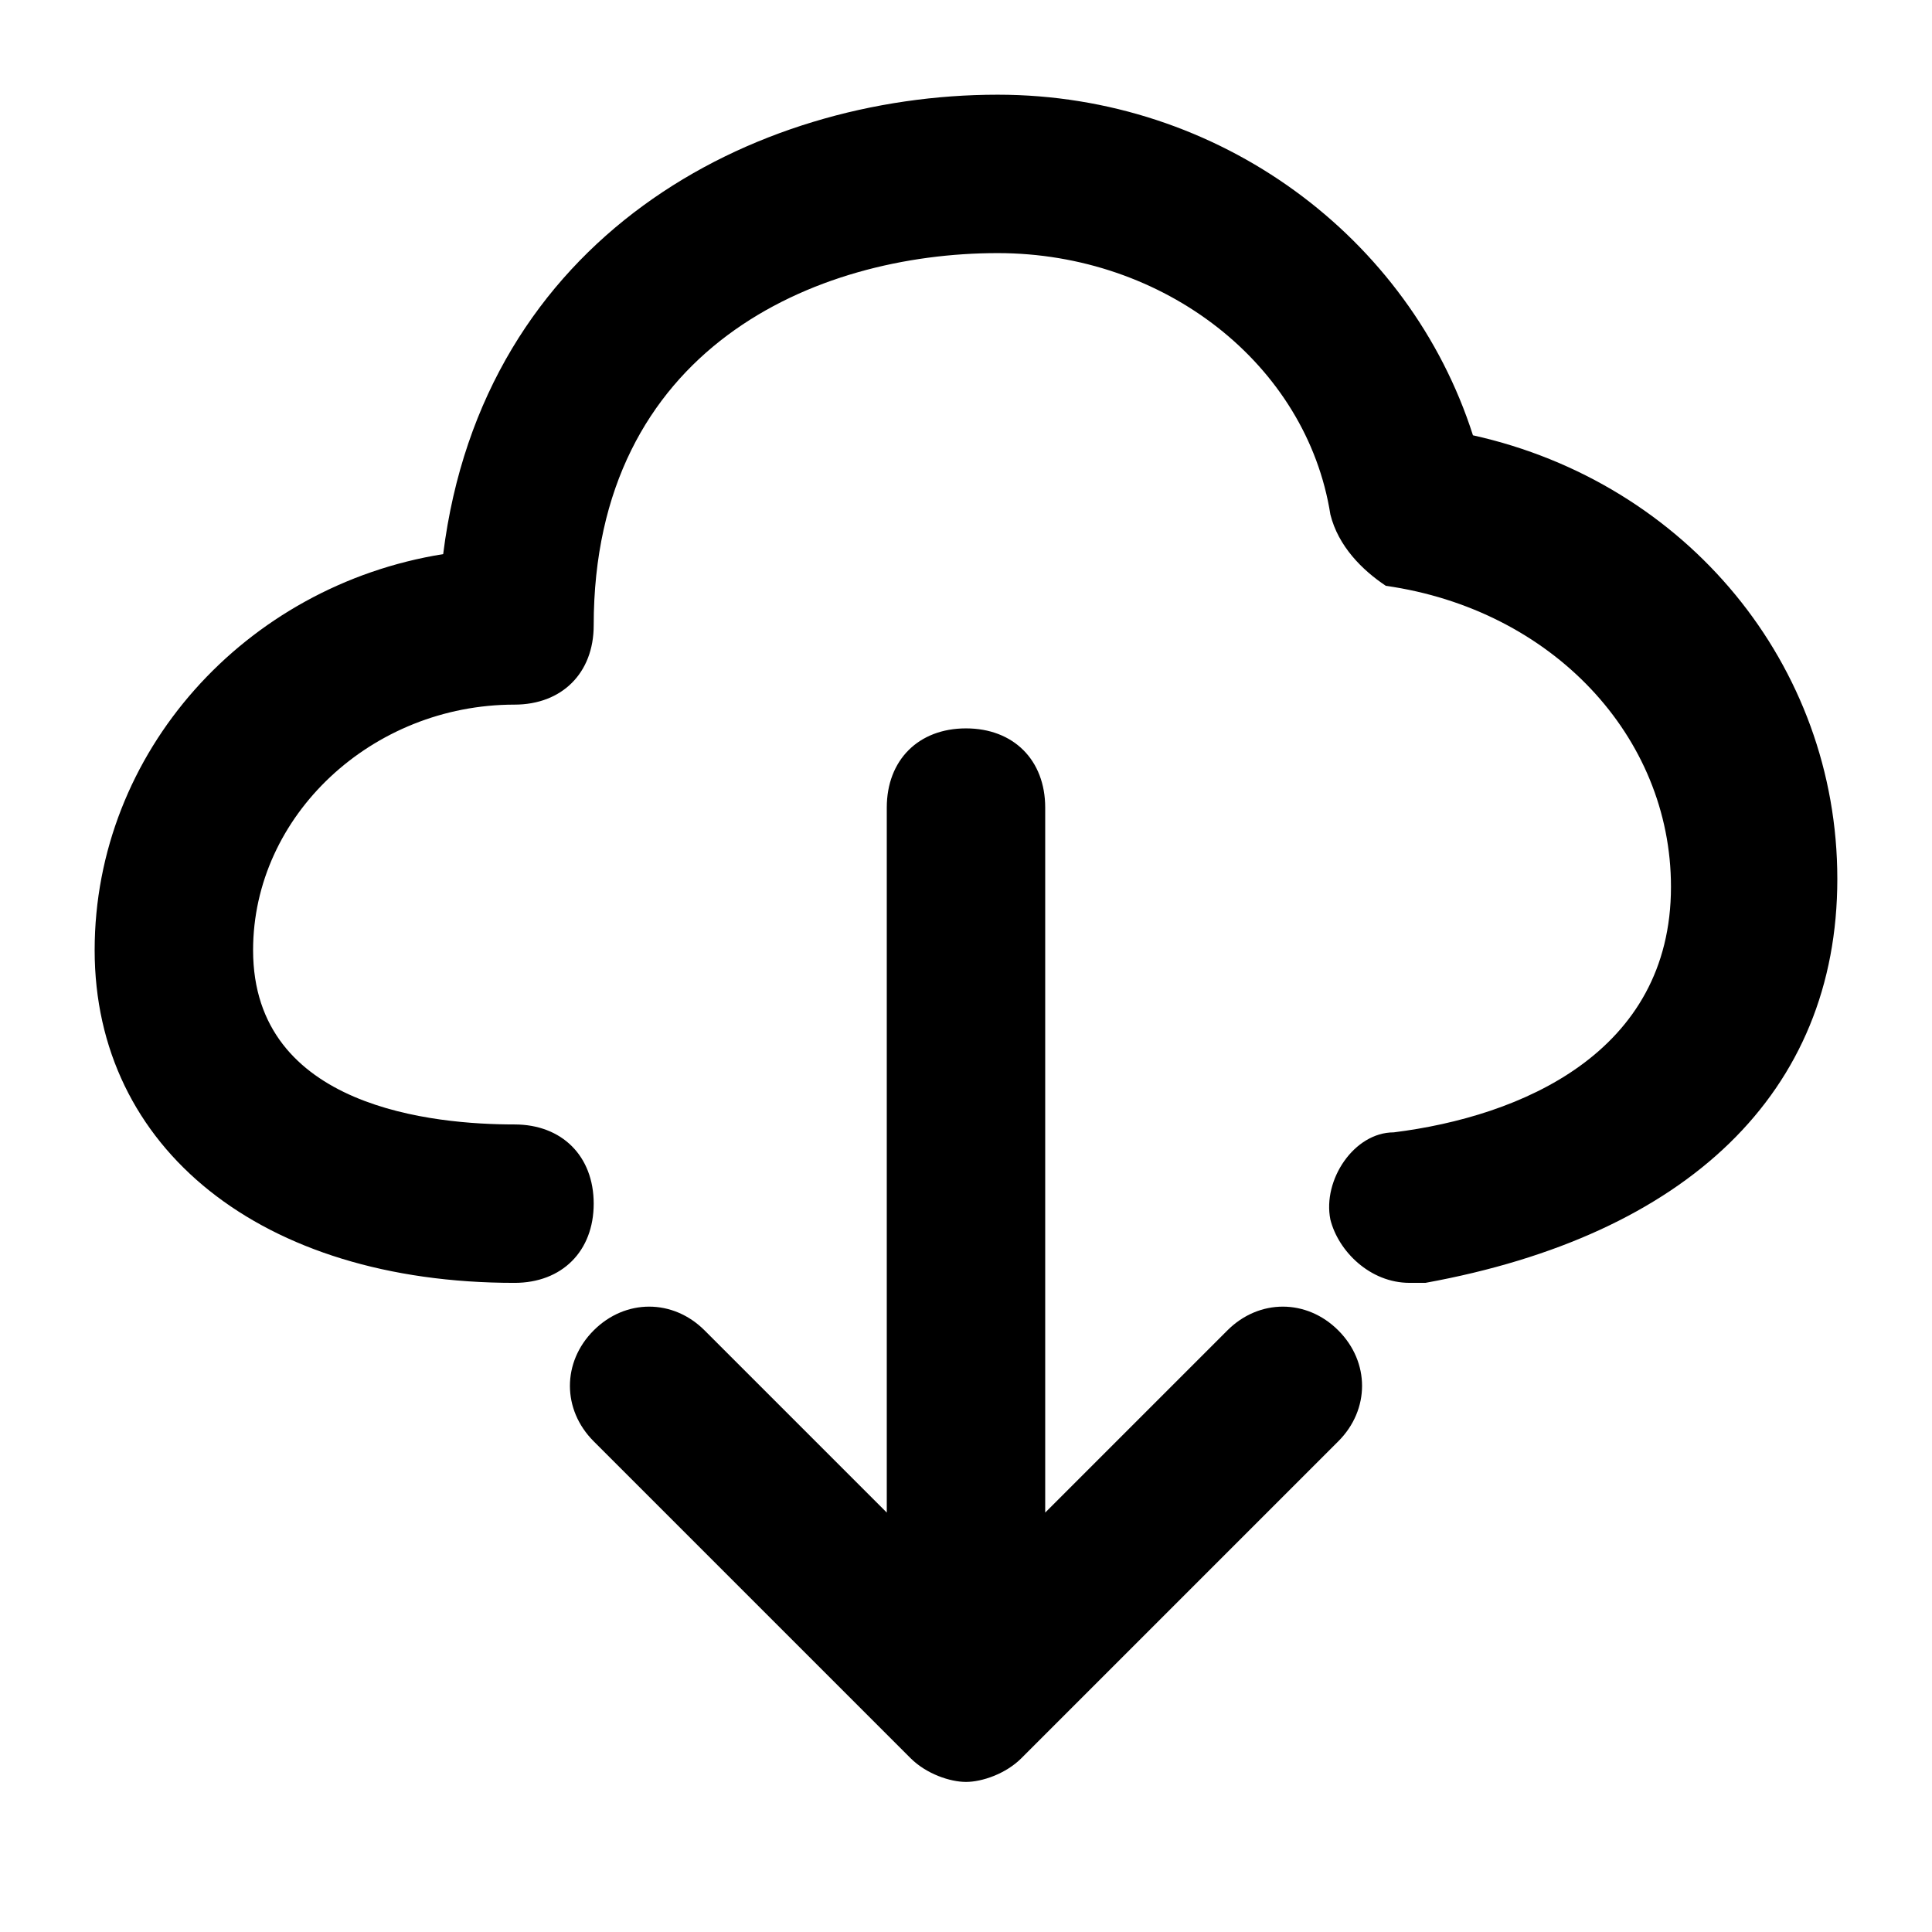 <?xml version="1.0" encoding="UTF-8"?>
<!-- Uploaded to: SVG Repo, www.svgrepo.com, Generator: SVG Repo Mixer Tools -->
<svg fill="#000000" width="800px" height="800px" version="1.1" viewBox="144 144 512 512" xmlns="http://www.w3.org/2000/svg">
 <path d="m630.91 376.91c0 56.68-39.887 94.465-109.16 107.06h-4.199c-10.496 0-18.895-8.398-20.992-16.793-2.098-10.496 6.297-23.09 16.793-23.09 33.586-4.199 73.473-20.992 73.473-65.074 0-39.887-31.488-73.473-75.57-79.77-6.297-4.199-12.594-10.496-14.691-18.895-6.297-39.887-44.082-69.273-88.168-69.273-48.281 0-107.06 25.191-107.06 98.664 0 12.594-8.398 20.992-20.992 20.992-37.785 0-69.273 29.387-69.273 65.074 0 41.984 48.281 46.184 69.273 46.184 12.594 0 20.992 8.398 20.992 20.992s-8.398 20.992-20.992 20.992c-67.176-0.004-111.26-35.688-111.26-88.168s39.887-96.562 92.363-104.96c10.496-83.969 81.867-121.75 146.95-121.75 58.777 0 109.16 37.785 125.95 90.266 56.68 12.594 96.562 60.879 96.562 117.55zm-161.64 119.66-48.281 48.281v-186.83c0-12.594-8.398-20.992-20.992-20.992s-20.992 8.398-20.992 20.992v186.83l-48.281-48.281c-8.398-8.398-20.992-8.398-29.391 0-8.398 8.398-8.398 20.992 0 29.391l83.969 83.969c4.199 4.199 10.496 6.297 14.695 6.297s10.496-2.098 14.695-6.297l83.969-83.969c8.398-8.398 8.398-20.992 0-29.391-8.398-8.398-20.996-8.398-29.391 0z"/>
</svg>